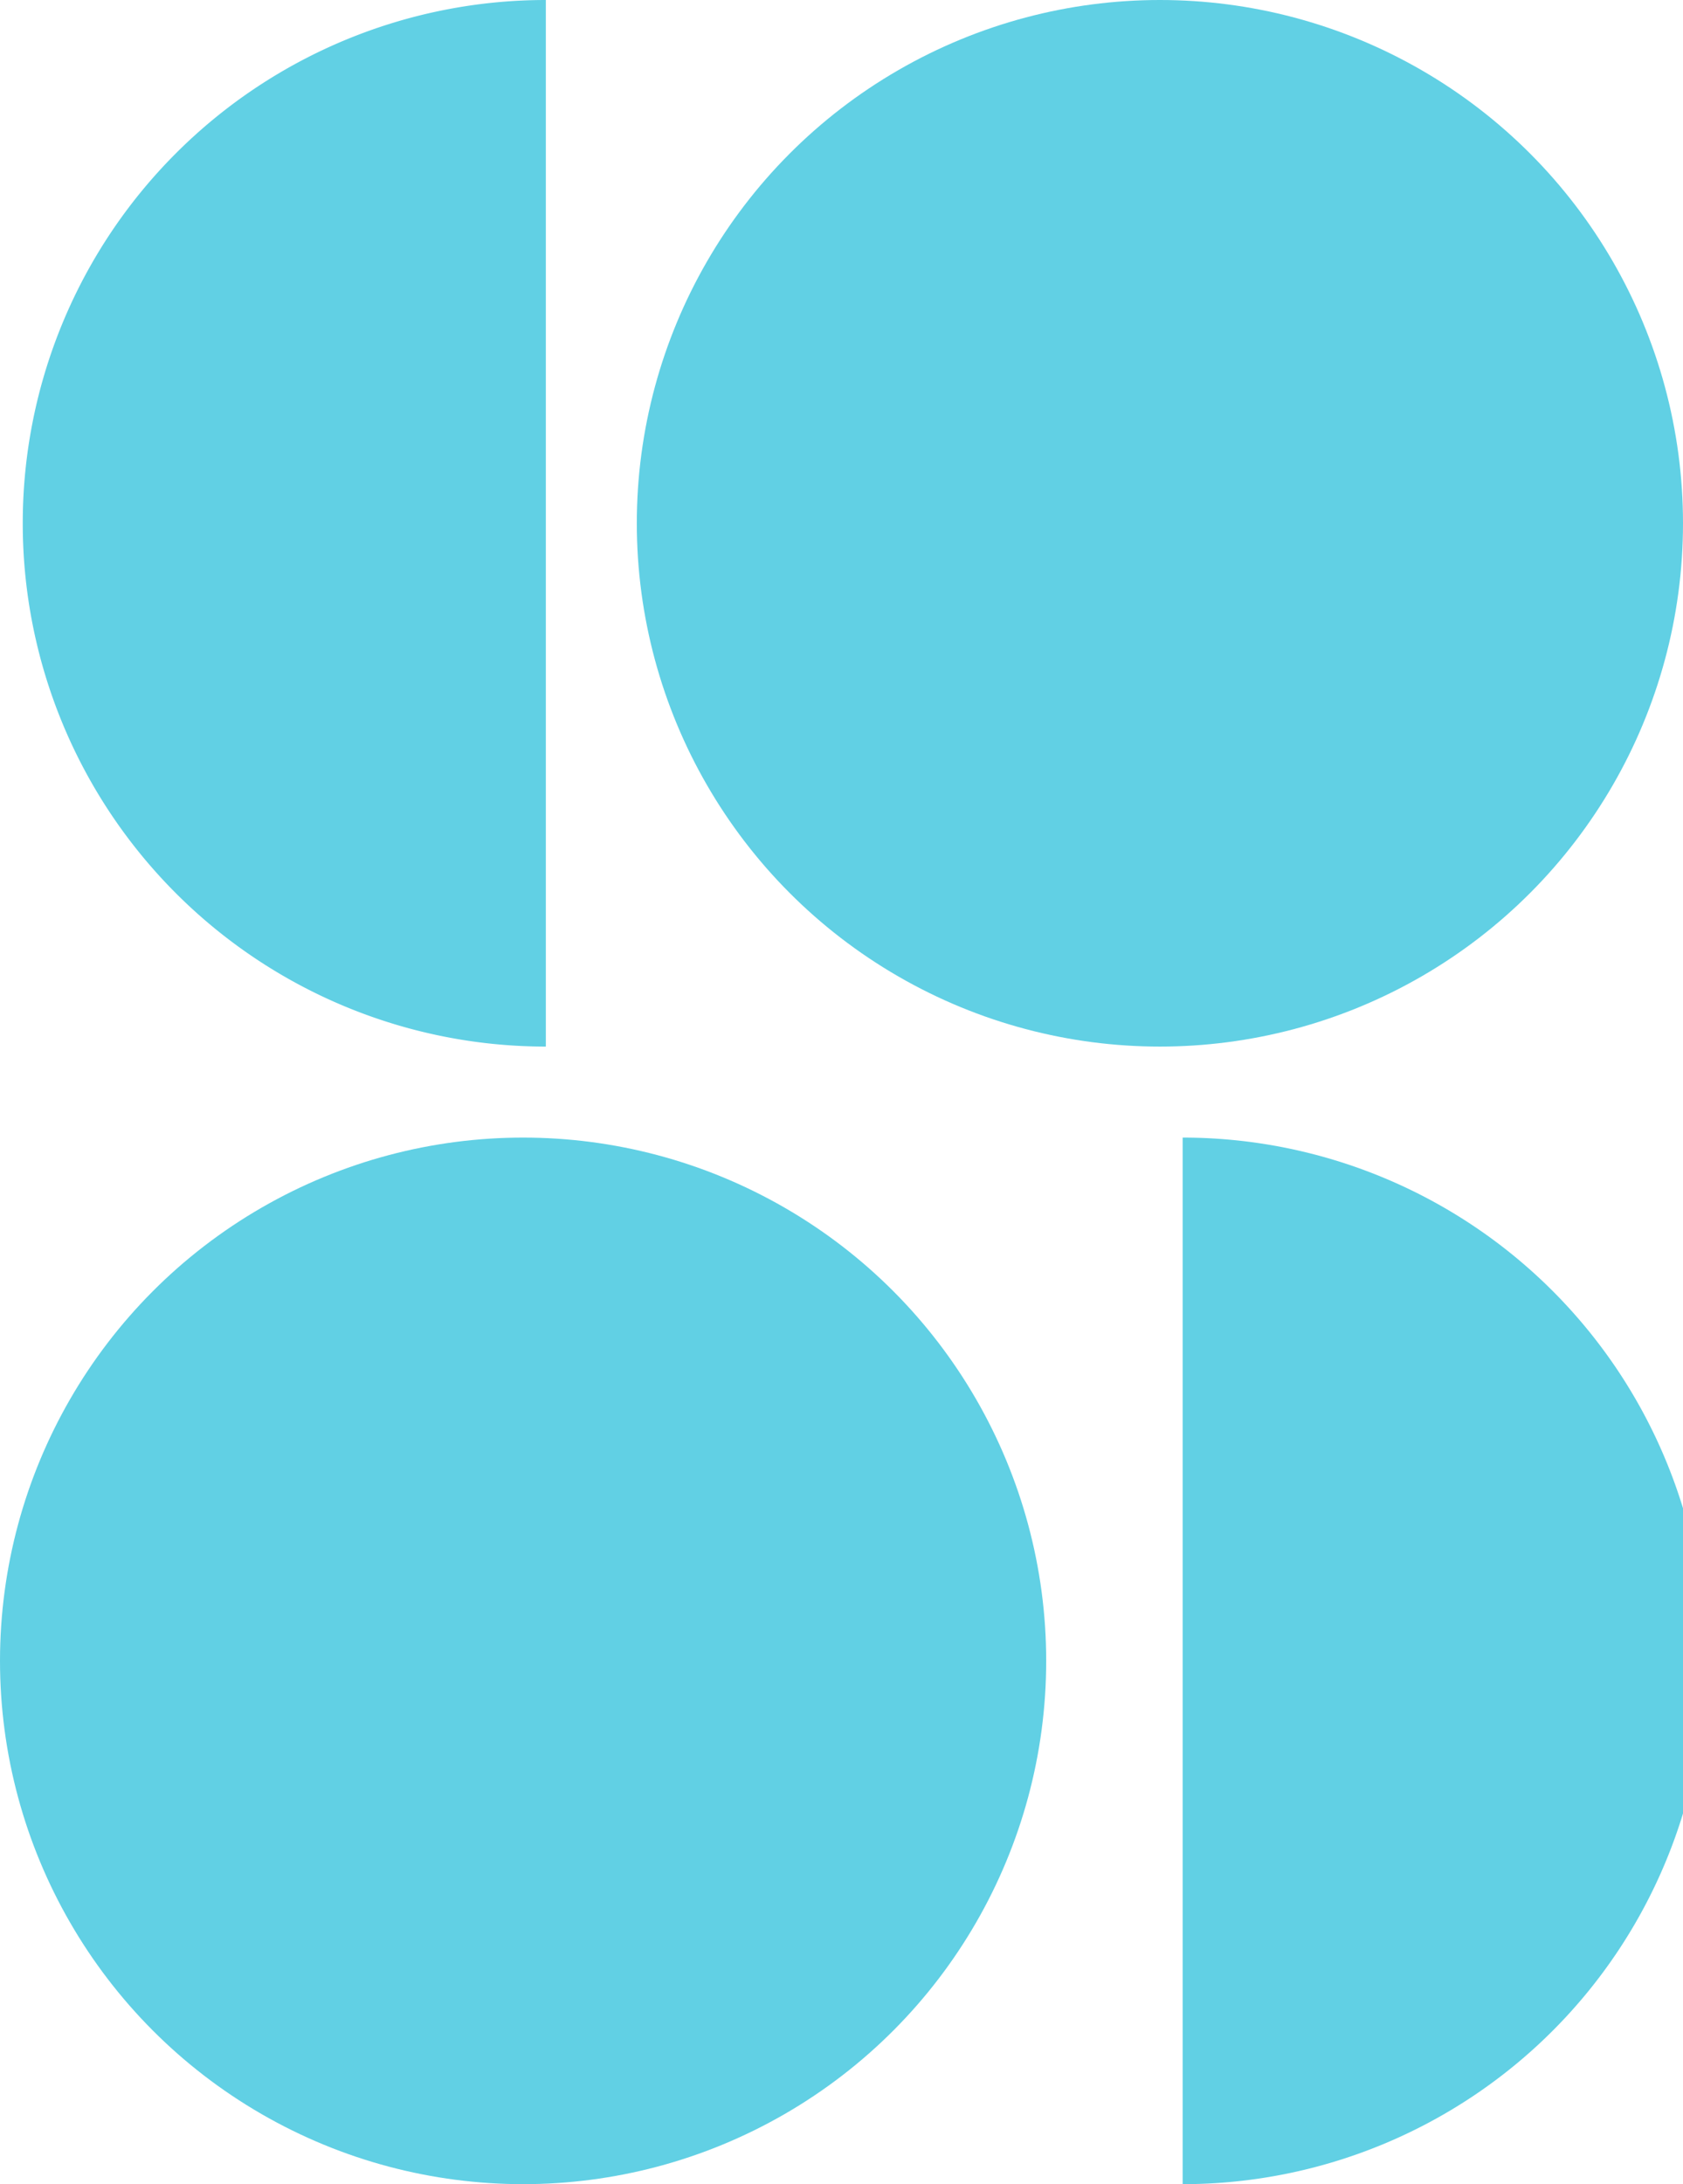 <svg id="Layer_1" data-name="Layer 1" xmlns="http://www.w3.org/2000/svg" width="37" height="48" viewBox="0 0 37 48">
  <defs>
    <style>
      .cls-1 {
        fill: #61d0e4;
      }
    </style>
  </defs>
  <title>favicon</title>
  <circle class="cls-1" cx="25.5" cy="11.5" r="11.5"/>
  <circle class="cls-1" cx="11.5" cy="36.5" r="11.5"/>
  <path class="cls-1" d="M19,2A11.48,11.48,0,0,0,19,25Z" transform="translate(-7 -2)"/>
  <path class="cls-1" d="M33,50A11.48,11.48,0,0,0,33,27Z" transform="translate(-7 -2)"/>
</svg>
